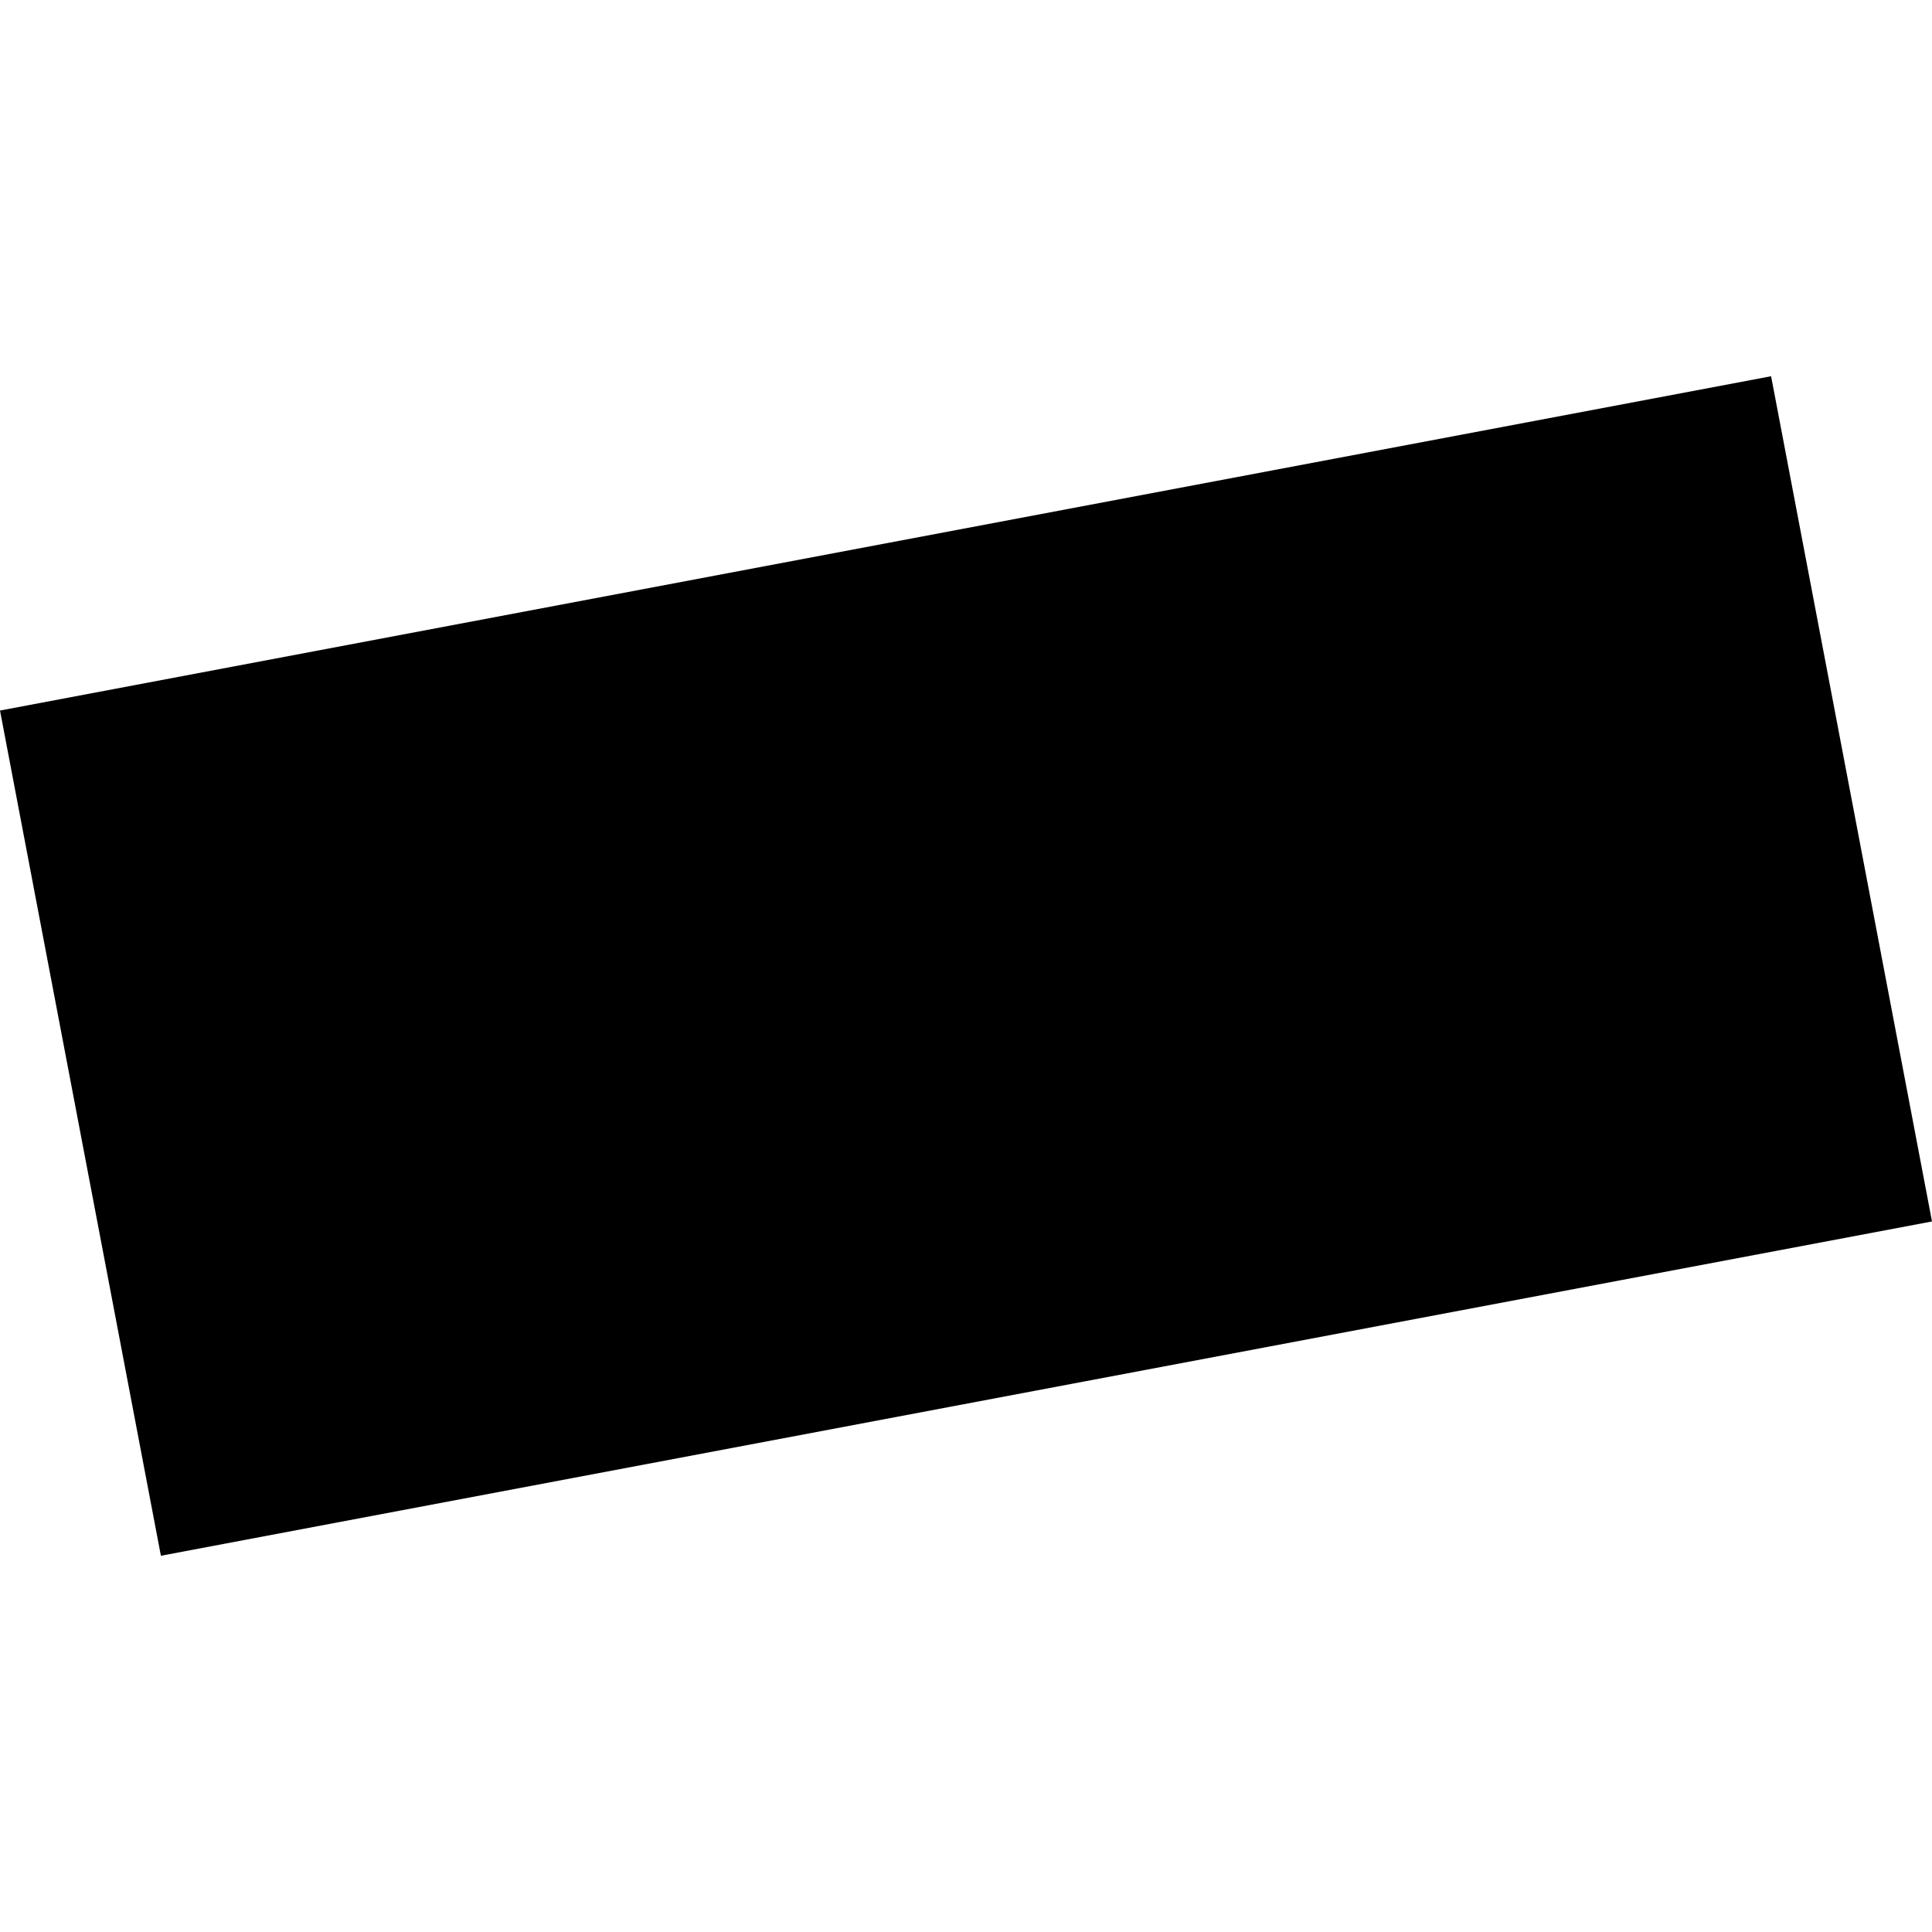 <?xml version="1.0" encoding="utf-8" standalone="no"?>
<!DOCTYPE svg PUBLIC "-//W3C//DTD SVG 1.1//EN"
  "http://www.w3.org/Graphics/SVG/1.1/DTD/svg11.dtd">
<!-- Created with matplotlib (https://matplotlib.org/) -->
<svg height="288pt" version="1.1" viewBox="0 0 288 288" width="288pt" xmlns="http://www.w3.org/2000/svg" xmlns:xlink="http://www.w3.org/1999/xlink">
 <defs>
  <style type="text/css">
*{stroke-linecap:butt;stroke-linejoin:round;}
  </style>
 </defs>
 <g id="figure_1">
  <g id="patch_1">
   <path d="M 0 288 
L 288 288 
L 288 0 
L 0 0 
z
" style="fill:none;opacity:0;"/>
  </g>
  <g id="axes_1">
   <g id="PatchCollection_1">
    <path clip-path="url(#p9327fb3f02)" d="M 0 105.919 
L 264.015 56.086 
L 288 182.081 
L 23.985 231.914 
L 0 105.919 
"/>
   </g>
  </g>
 </g>
 <defs>
  <clipPath id="p9327fb3f02">
   <rect height="175.828" width="288" x="0" y="56.086"/>
  </clipPath>
 </defs>
</svg>
